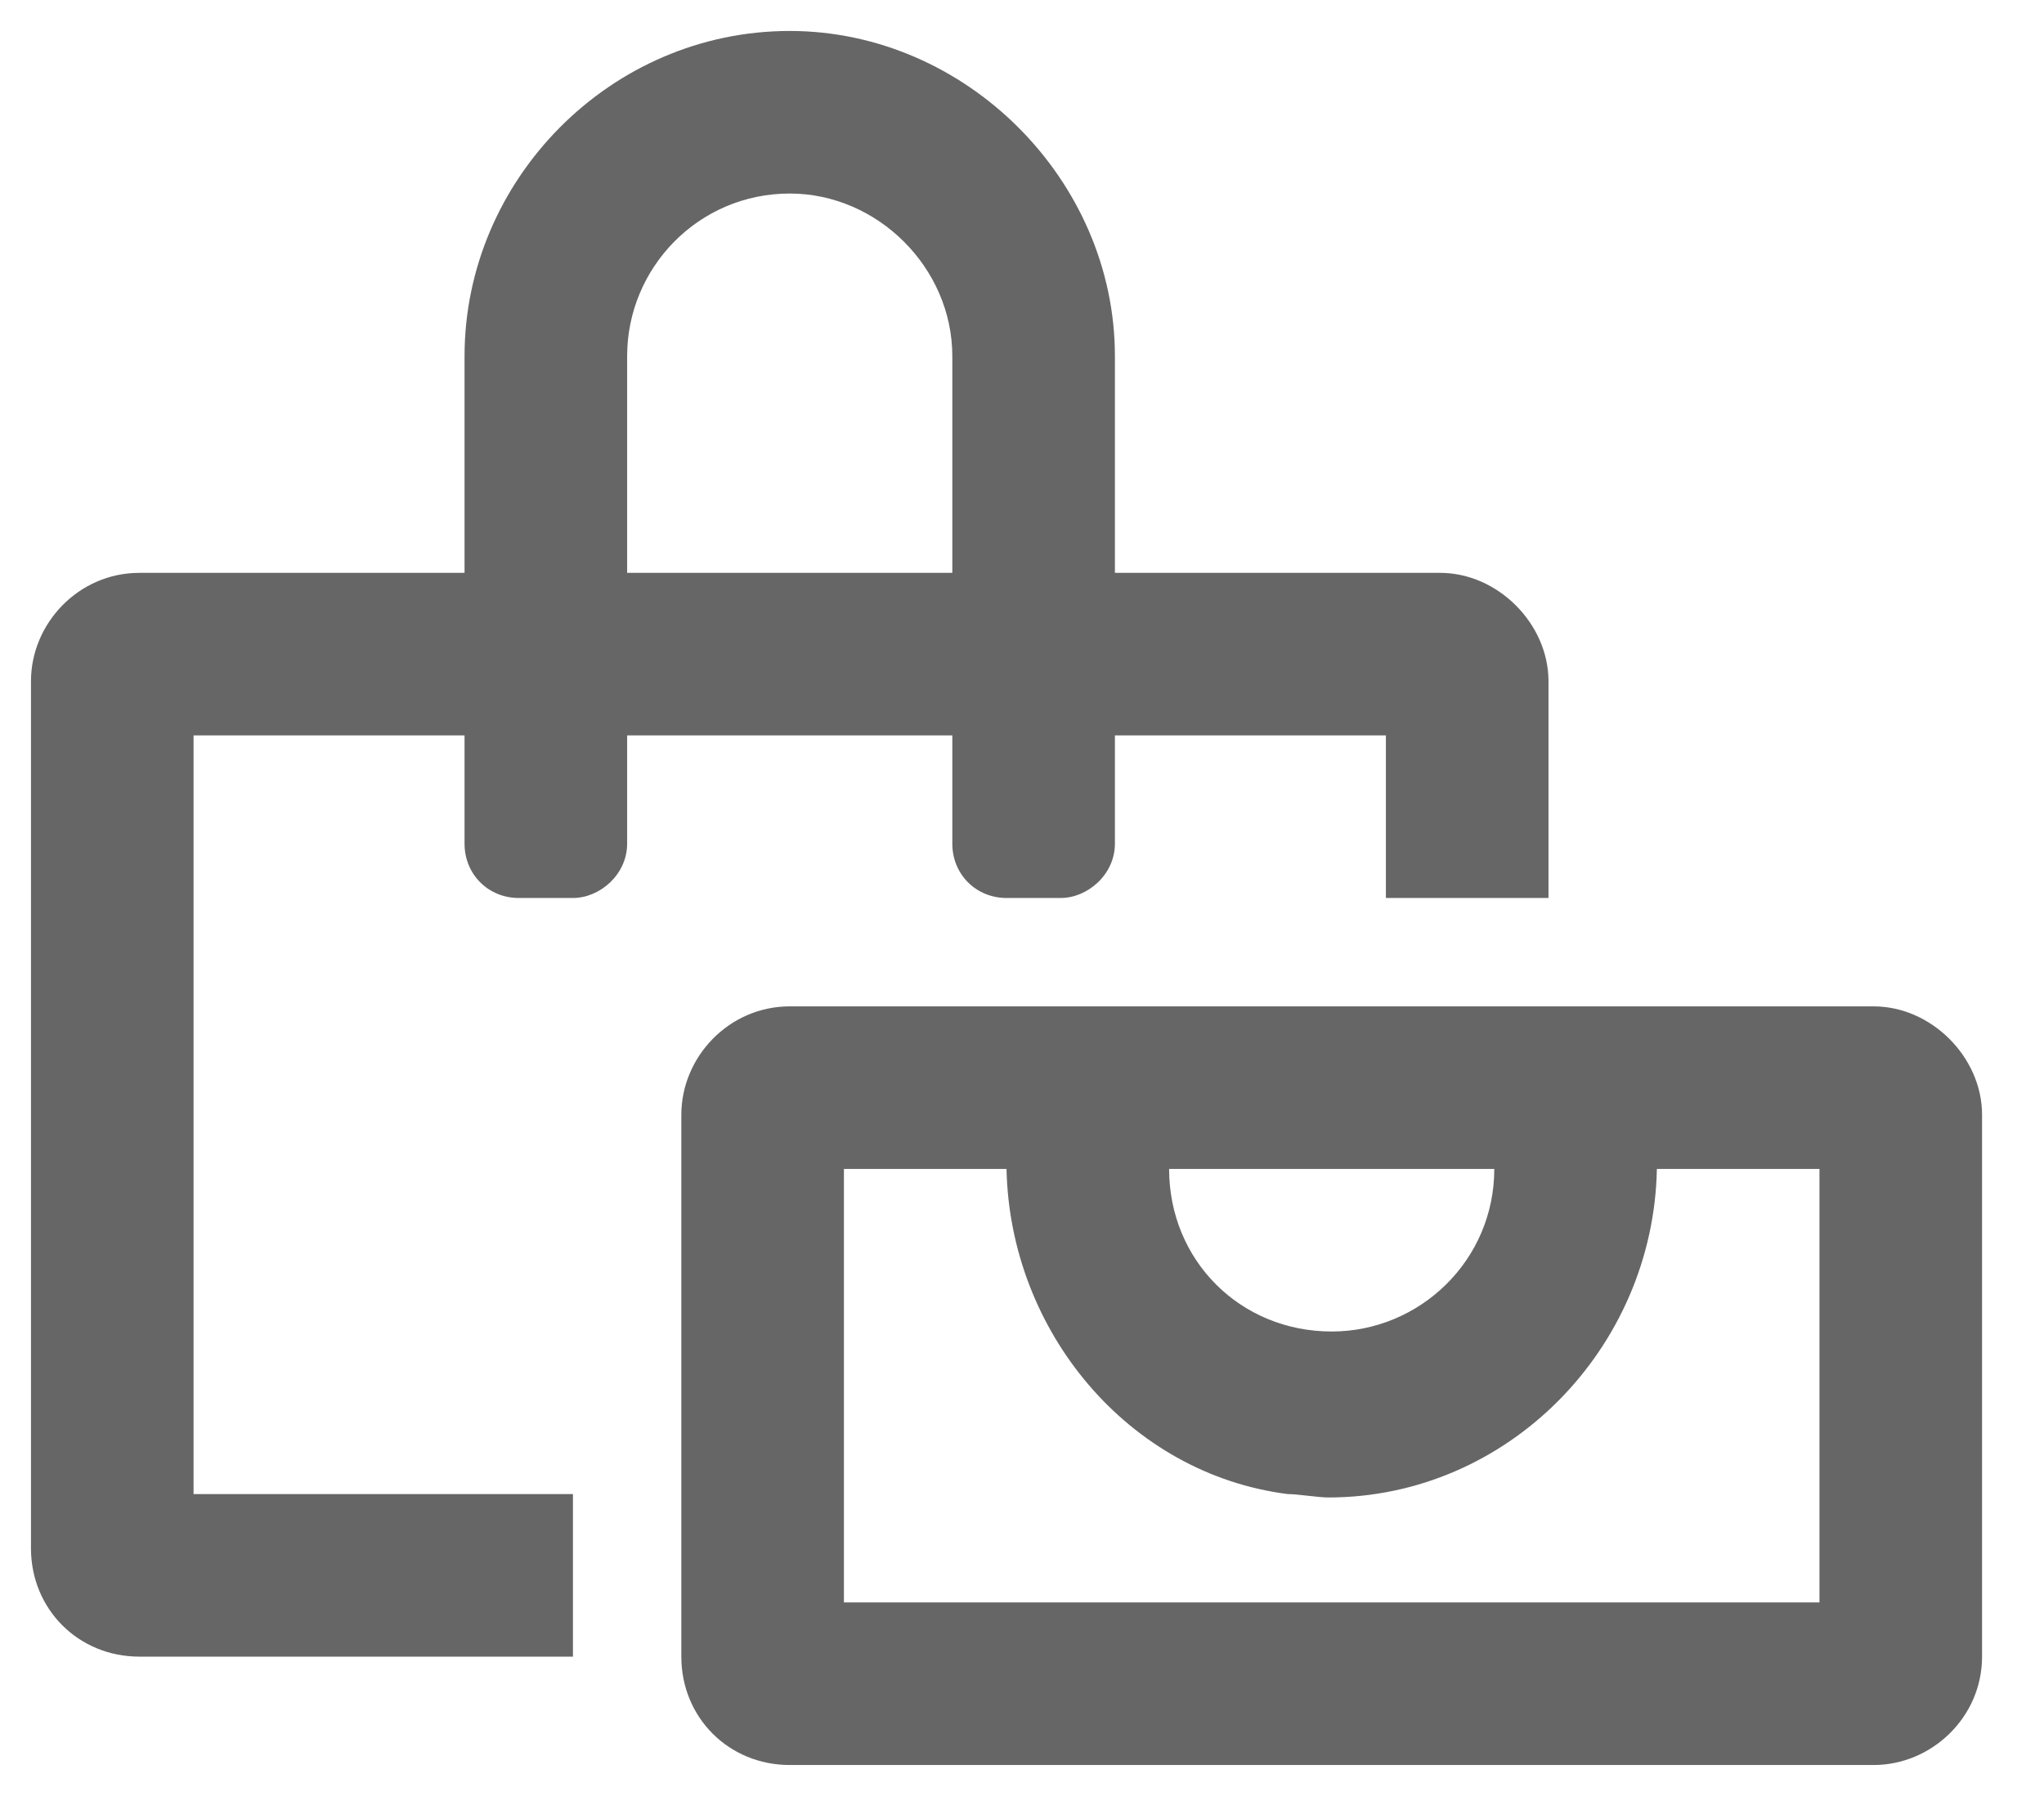 <svg width="33" height="29" viewBox="0 0 33 29" fill="none" xmlns="http://www.w3.org/2000/svg">
<g opacity="0.6" clip-path="url(#clip0_2019_5107)">
<path d="M15.375 13.625V11.875H10.125V13.625C10.125 14.117 9.688 14.5 9.25 14.5H8.375C7.883 14.5 7.5 14.117 7.5 13.625V11.875H3.125V24.125H9.25V26.75H2.25C1.266 26.75 0.5 25.984 0.5 25V11C0.5 10.07 1.266 9.25 2.25 9.25H7.5V5.75C7.5 2.906 9.852 0.5 12.75 0.5C15.594 0.5 18 2.906 18 5.75V9.25H23.25C24.18 9.25 25 10.07 25 11V14.5H22.375V11.875H18V13.625C18 14.117 17.562 14.5 17.125 14.5H16.25C15.758 14.5 15.375 14.117 15.375 13.625ZM10.125 9.25H15.375V5.75C15.375 4.328 14.172 3.125 12.75 3.125C11.273 3.125 10.125 4.328 10.125 5.75V9.25ZM30.25 16.25C31.18 16.25 32 17.07 32 18V26.75C32 27.734 31.18 28.5 30.25 28.5H12.75C11.766 28.5 11 27.734 11 26.75V18C11 17.07 11.766 16.25 12.75 16.25H30.25ZM24.125 18.875H18.875C18.875 20.352 20.023 21.5 21.5 21.5C22.922 21.5 24.125 20.352 24.125 18.875ZM29.375 25.875V18.875H26.75C26.695 21.773 24.344 24.18 21.445 24.18C21.281 24.18 20.953 24.125 20.789 24.125C18.219 23.797 16.305 21.5 16.25 18.875H13.625V25.875H29.375Z" fill="black"/>
</g>
<defs>
<clipPath id="clip0_2019_5107">
<rect width="32" height="29" fill="white" transform="translate(0.5)"/>
</clipPath>
</defs>
</svg>
